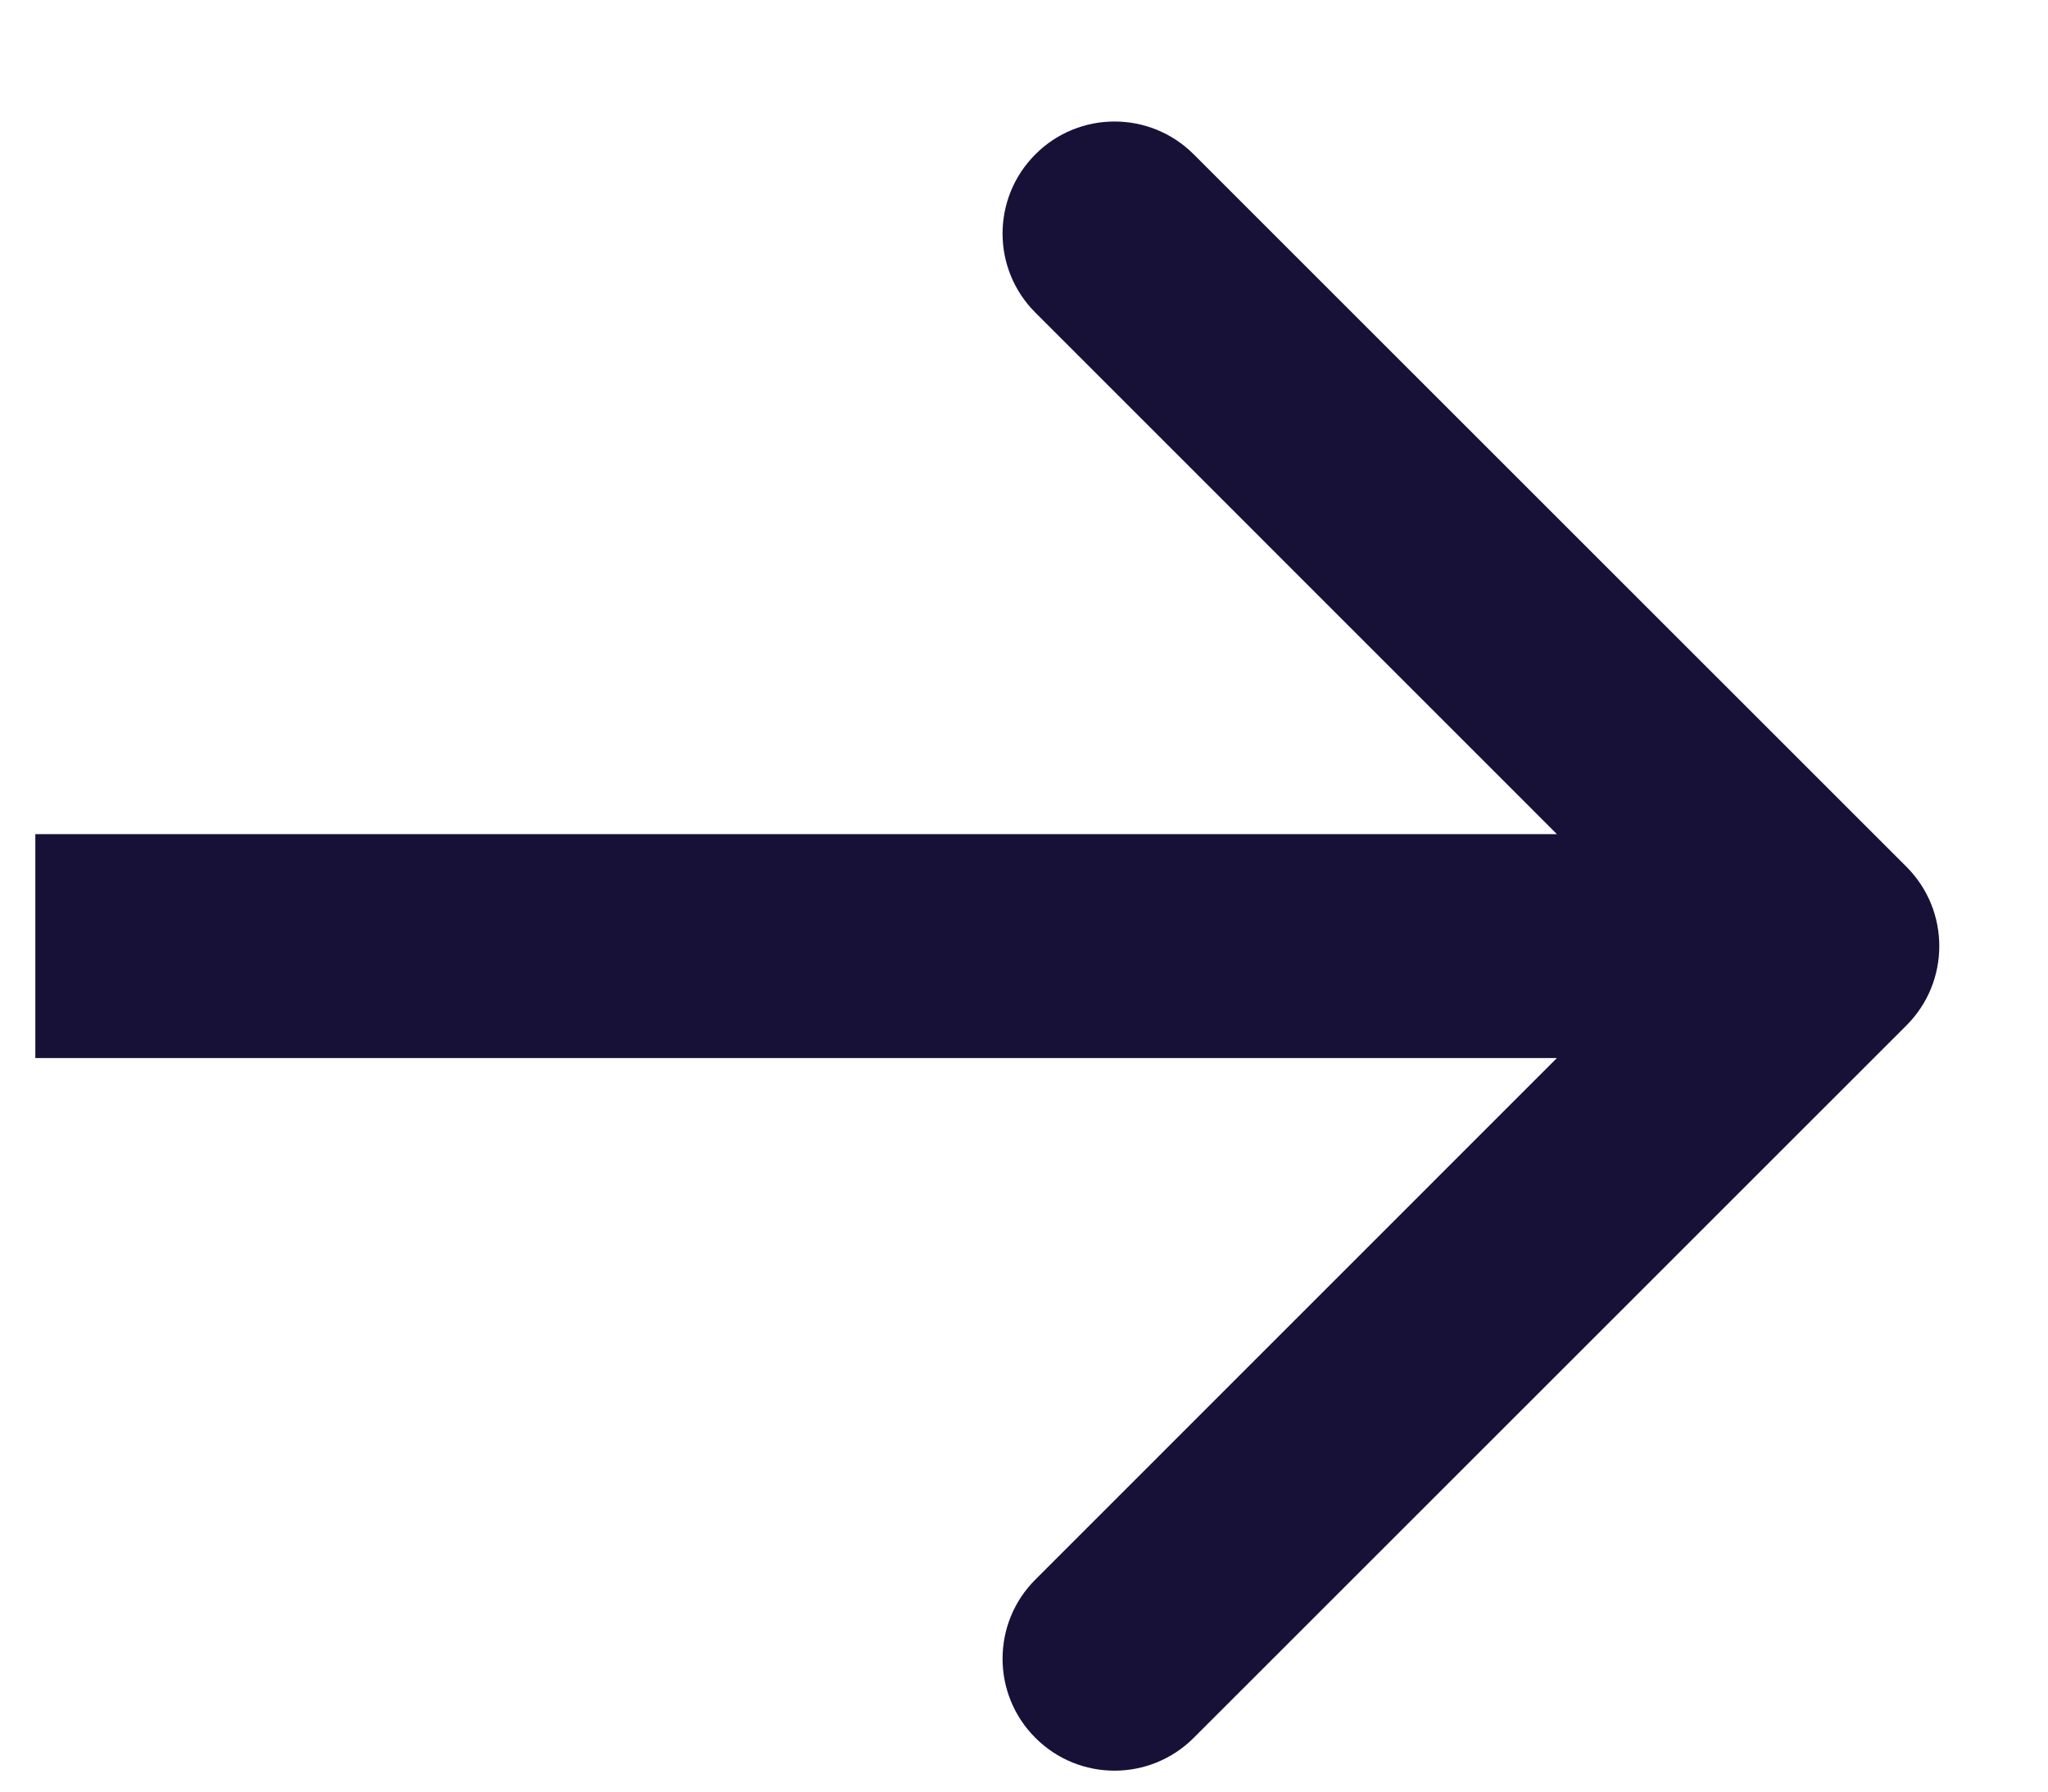 <svg width="16" height="14" viewBox="0 0 16 14" fill="none" xmlns="http://www.w3.org/2000/svg">
<path d="M14.895 8.012C15.236 7.67 15.236 7.116 14.895 6.774L9.326 1.206C8.984 0.864 8.43 0.864 8.089 1.206C7.747 1.548 7.747 2.102 8.089 2.443L13.038 7.393L8.089 12.343C7.747 12.684 7.747 13.239 8.089 13.58C8.43 13.922 8.984 13.922 9.326 13.58L14.895 8.012ZM0.276 8.268L14.276 8.268L14.276 6.518L0.276 6.518L0.276 8.268Z" fill="#171138"/>
</svg>
